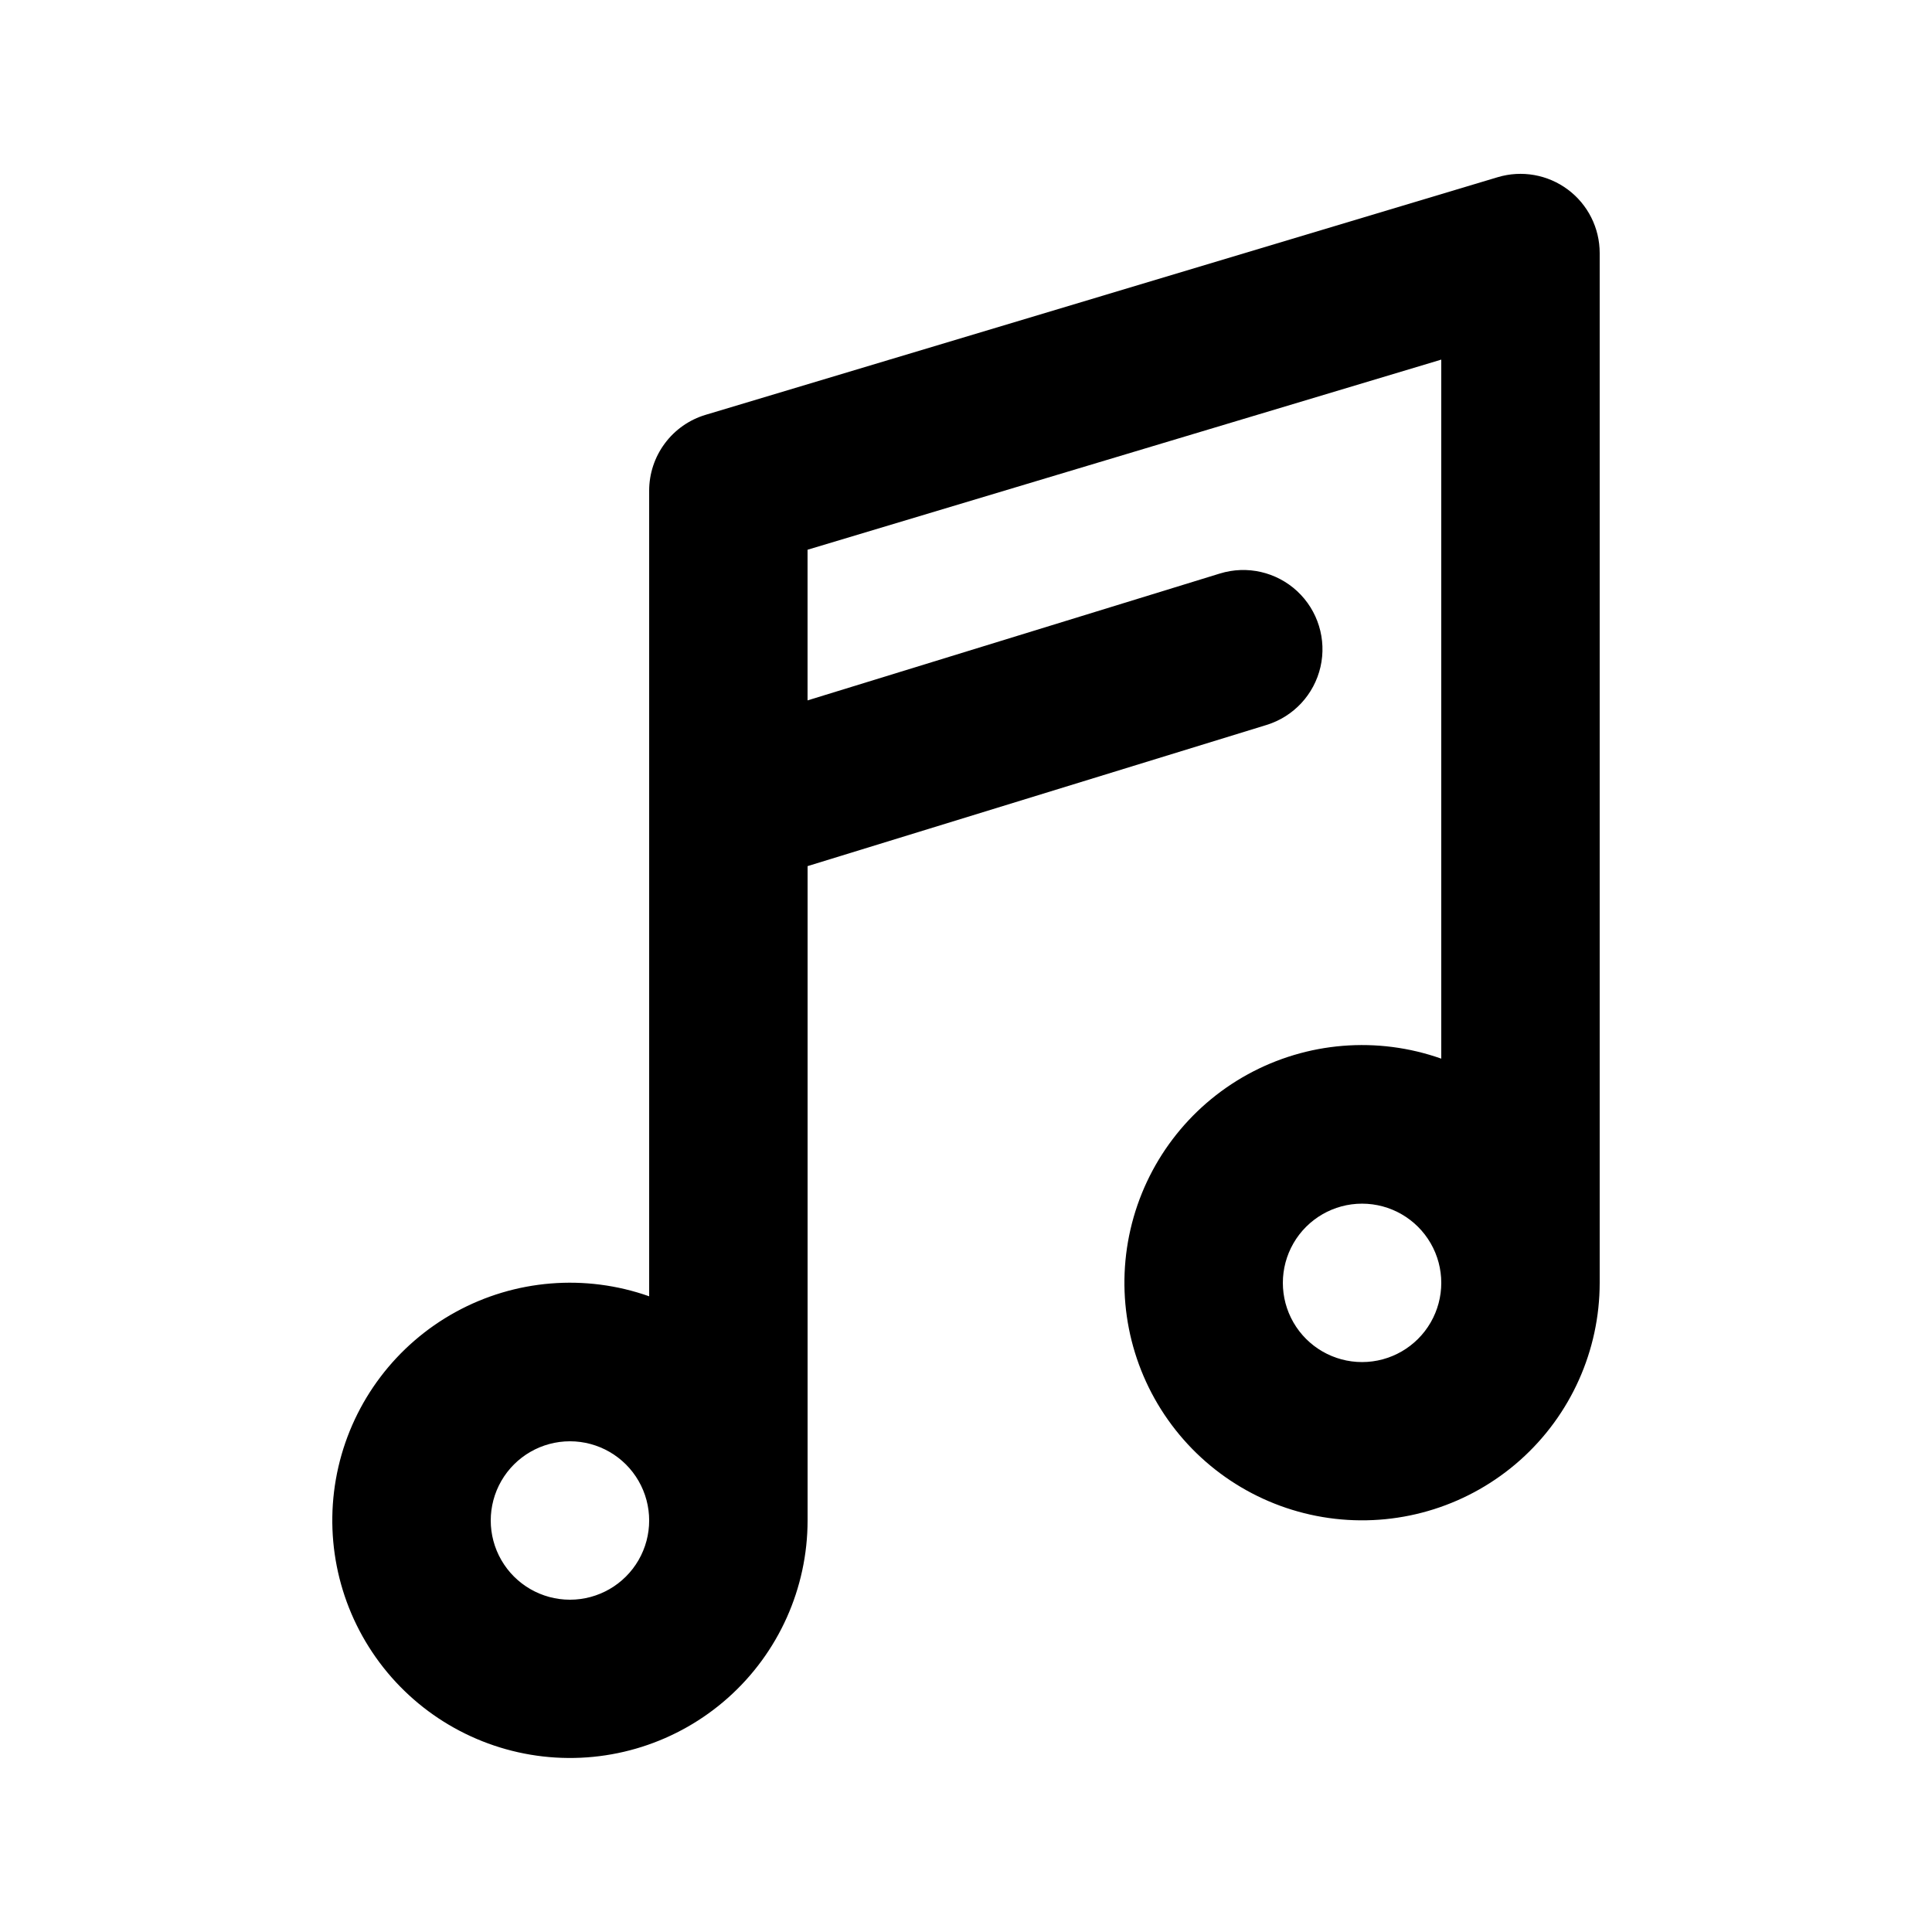 <?xml version="1.0" encoding="UTF-8"?>
<!-- Uploaded to: ICON Repo, www.svgrepo.com, Generator: ICON Repo Mixer Tools -->
<svg fill="#000000" width="800px" height="800px" version="1.1" viewBox="144 144 512 512" xmlns="http://www.w3.org/2000/svg">
 <path d="m358.02 373.53v173.41c-0.012 17.941-7.672 35.027-21.059 46.969-13.391 11.941-31.234 17.605-49.059 15.57-17.824-2.035-33.938-11.574-44.289-26.227-10.355-14.648-13.969-33.02-9.938-50.5 4.035-17.48 15.332-32.414 31.059-41.047 15.723-8.633 34.387-10.152 51.301-4.172v-213.49c0-4.516 1.453-8.914 4.152-12.535 2.695-3.625 6.488-6.281 10.812-7.574l209.92-62.977c6.356-1.906 13.238-0.691 18.559 3.269 5.324 3.961 8.457 10.203 8.457 16.84v272.9-0.004c-0.008 17.941-7.668 35.027-21.059 46.969-13.387 11.941-31.23 17.605-49.059 15.57-17.824-2.035-33.934-11.574-44.285-26.223-10.355-14.652-13.969-33.023-9.938-50.504 4.035-17.48 15.332-32.414 31.055-41.047 15.727-8.633 34.387-10.152 51.301-4.172v-185.25l-167.94 50.383v39.926l109.29-33.629h0.004c7.168-2.207 14.969-0.418 20.465 4.688 5.492 5.106 7.848 12.758 6.172 20.07-1.676 7.309-7.125 13.172-14.297 15.379zm-62.977 194.41c7.5 0 14.43-4 18.18-10.496 3.75-6.492 3.75-14.496 0-20.992-3.75-6.492-10.68-10.496-18.18-10.496s-14.43 4.004-18.18 10.496c-3.75 6.496-3.75 14.5 0 20.992 3.75 6.496 10.68 10.496 18.18 10.496zm209.92-62.977h-0.004c7.5 0 14.43-4 18.18-10.496 3.75-6.492 3.75-14.496 0-20.988-3.75-6.496-10.68-10.496-18.18-10.496-7.496 0-14.43 4-18.18 10.496-3.746 6.492-3.746 14.496 0 20.988 3.75 6.496 10.684 10.496 18.18 10.496z"/>
</svg>